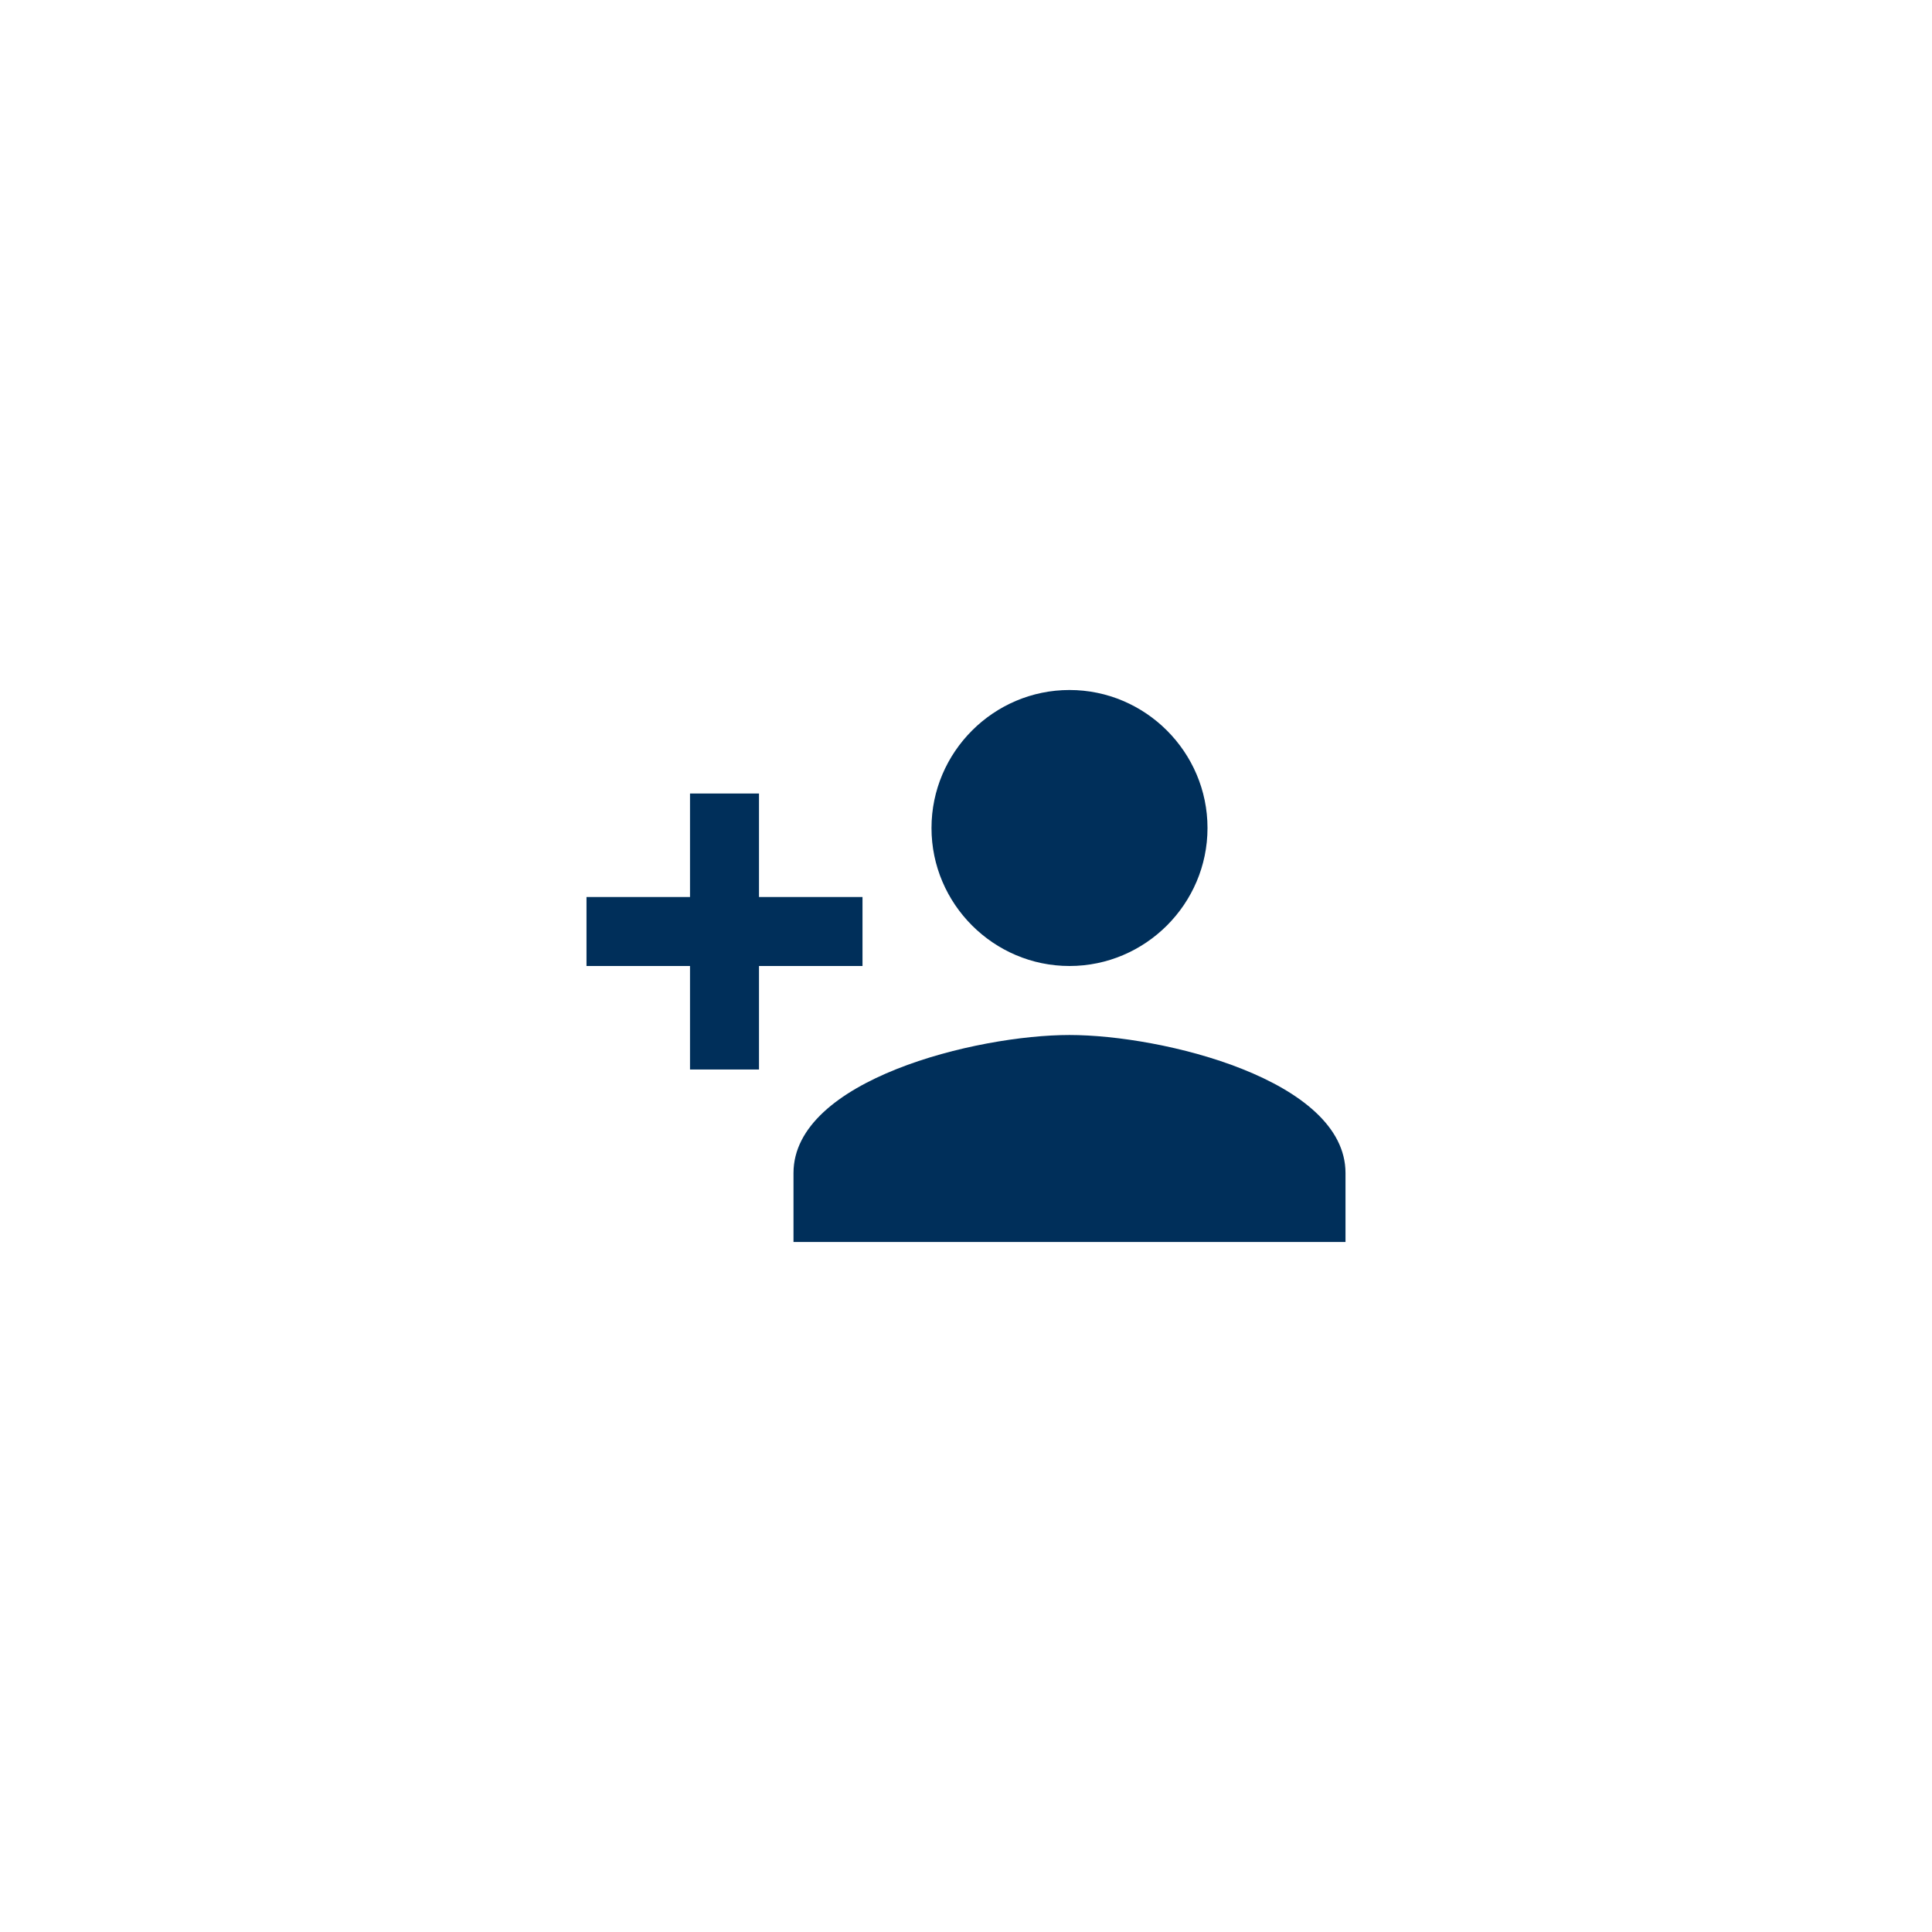 <?xml version="1.0" encoding="UTF-8"?>
<!-- Generator: Adobe Illustrator 21.1.0, SVG Export Plug-In . SVG Version: 6.00 Build 0)  -->
<svg xmlns="http://www.w3.org/2000/svg" xmlns:xlink="http://www.w3.org/1999/xlink" version="1.1" id="Layer_1" x="0px" y="0px" width="56px" height="56px" viewBox="0 0 56 56" style="enable-background:new 0 0 56 56;" xml:space="preserve">
<style type="text/css">
	.st0{fill:#002F5A;}
</style>
<path class="st0" d="M31,28c2.2,0,4-1.8,4-4s-1.8-4-4-4s-4,1.8-4,4S28.8,28,31,28z M22,26v-3h-2v3h-3v2h3v3h2v-3h3v-2H22z M23,34  c0-2.7,5.3-4,8-4s8,1.3,8,4v2H23V34z"></path>
</svg>
